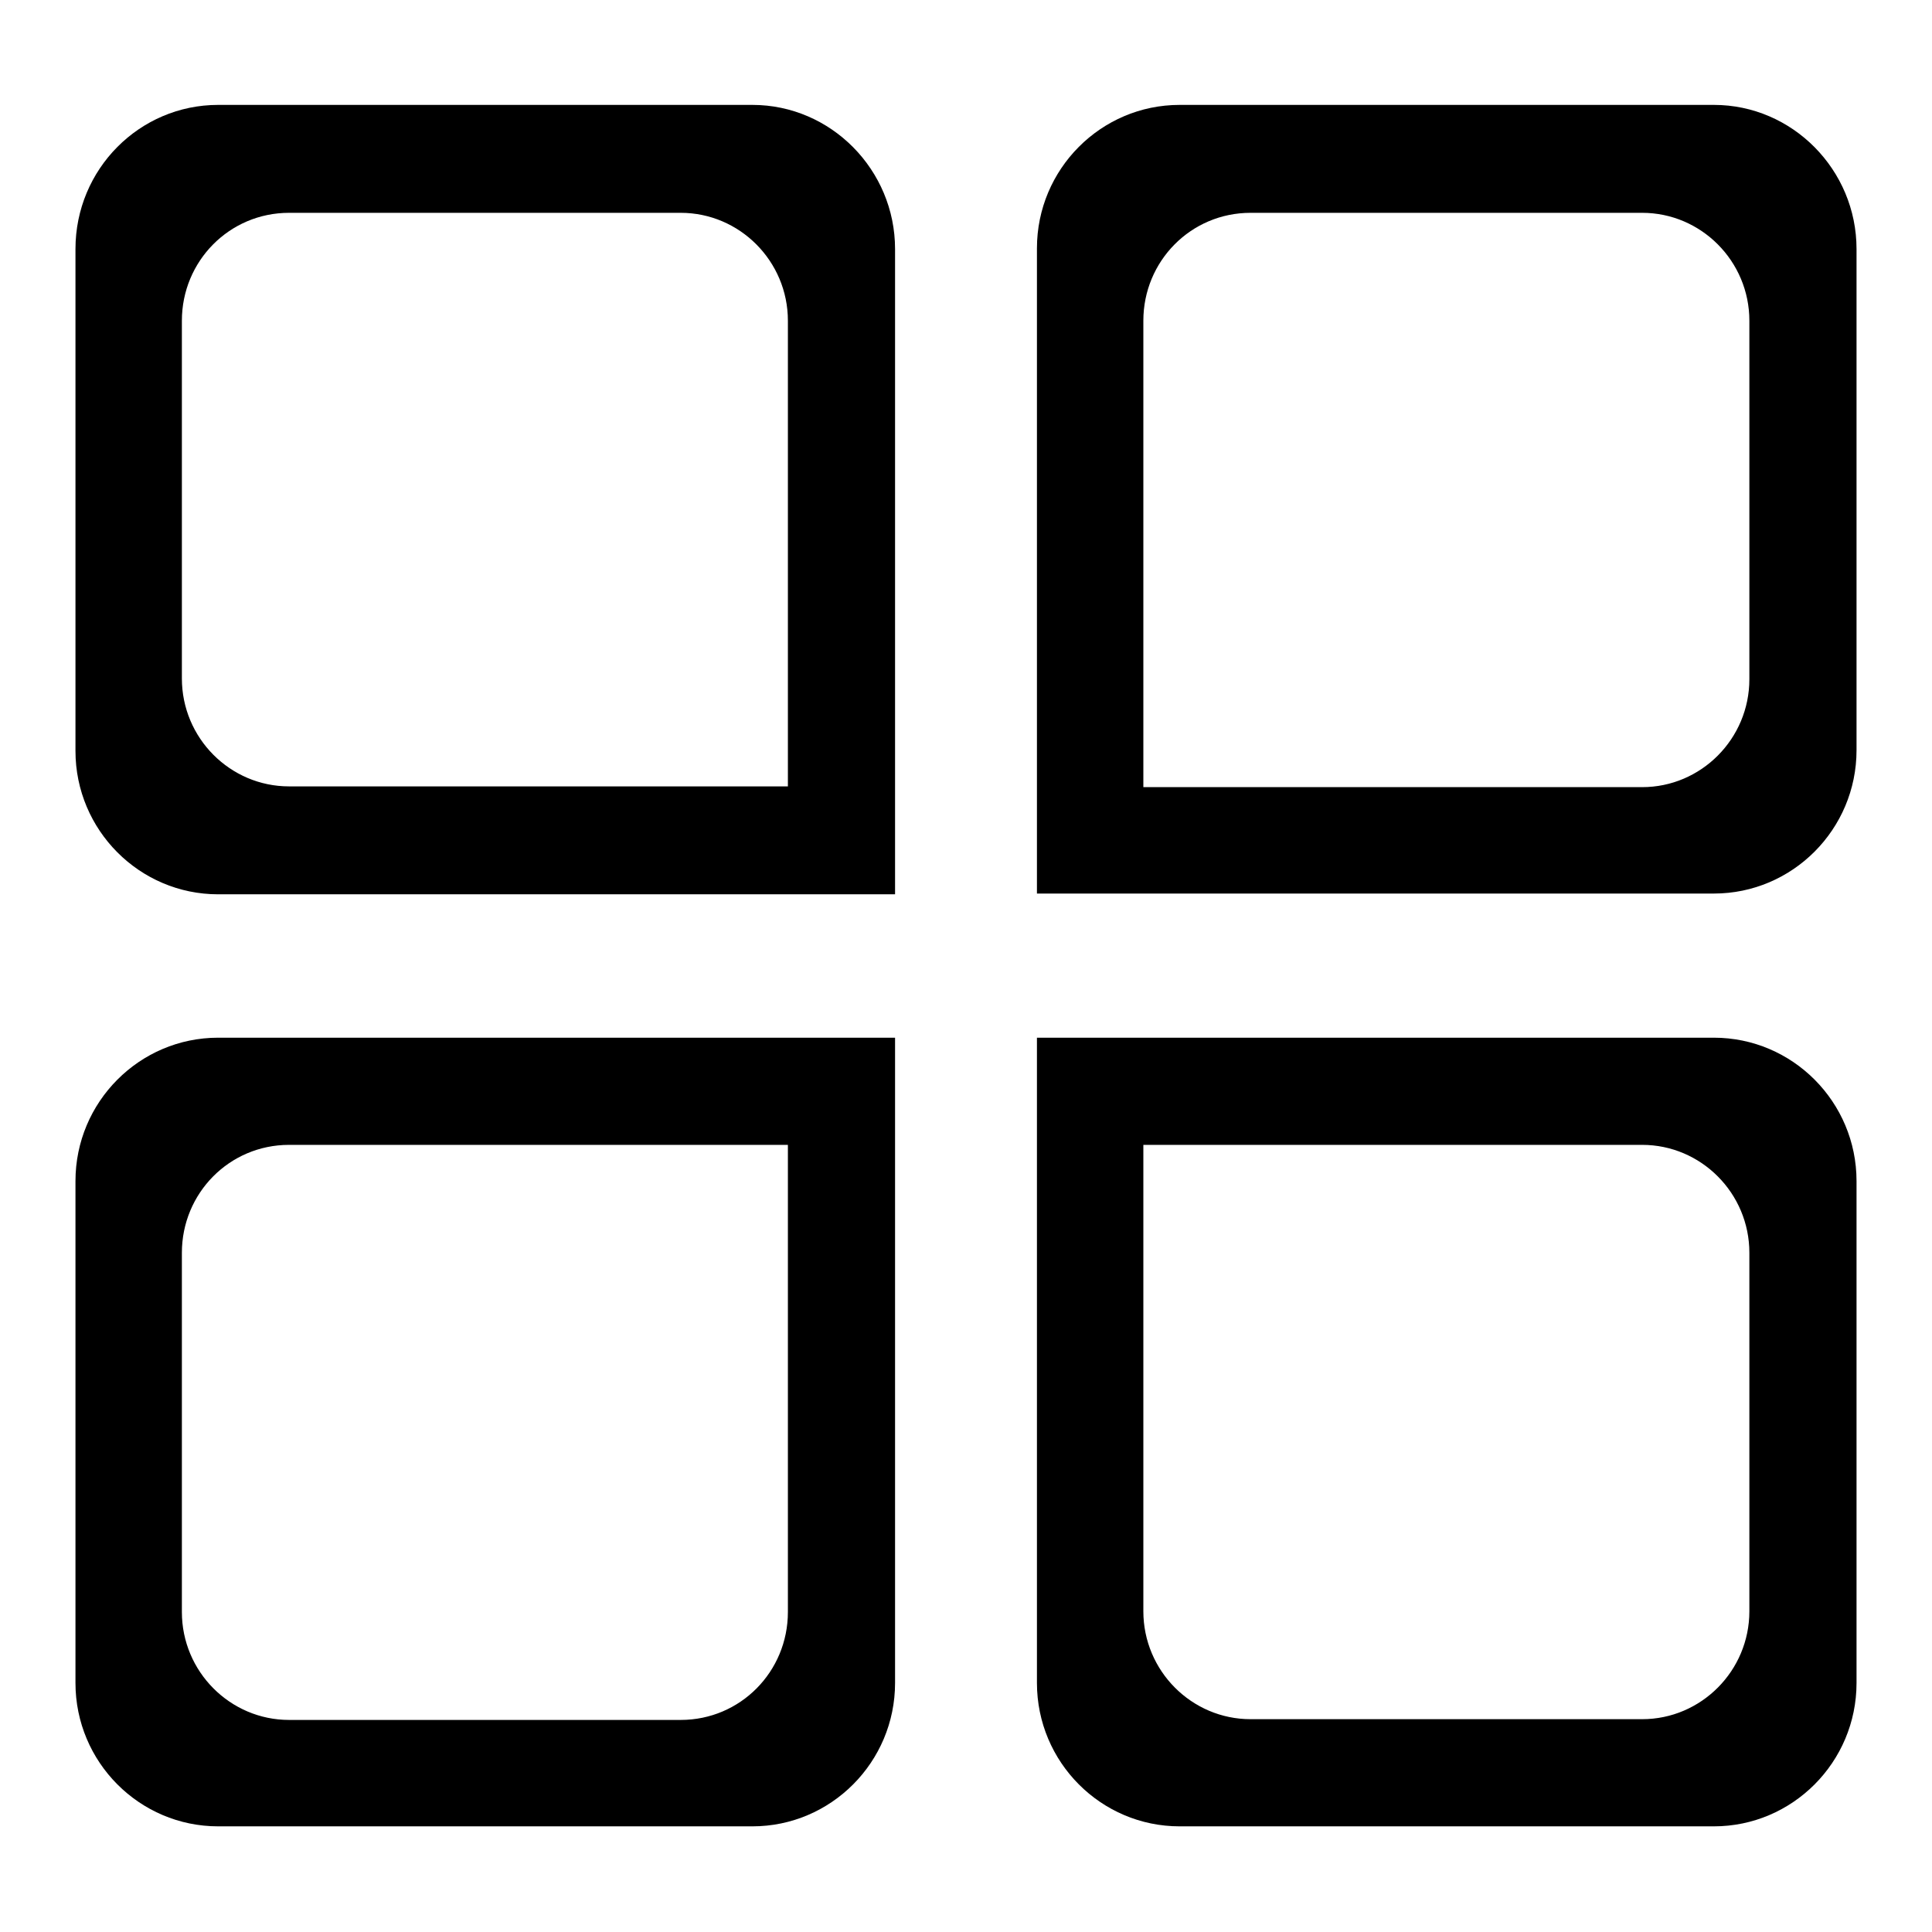 <?xml version="1.0" encoding="utf-8"?>
<!-- Svg Vector Icons : http://www.onlinewebfonts.com/icon -->
<!DOCTYPE svg PUBLIC "-//W3C//DTD SVG 1.1//EN" "http://www.w3.org/Graphics/SVG/1.1/DTD/svg11.dtd">
<svg version="1.1" xmlns="http://www.w3.org/2000/svg" xmlns:xlink="http://www.w3.org/1999/xlink" x="0px" y="0px" viewBox="0 0 256 256" enable-background="new 0 0 256 256" xml:space="preserve">
<g><g><path fill="#000000" d="M99.7,13.9H28.9C18.5,13.9,10,22.4,10,33v66.5c0,10.5,8.5,19,18.9,19h89.7V33C118.6,22.5,110.1,13.9,99.7,13.9L99.7,13.9z M104.4,104.2H38.3c-7.8,0-14.2-6.4-14.2-14.3V42.5c0-7.9,6.3-14.3,14.2-14.3h51.9c7.8,0,14.2,6.4,14.2,14.3V104.2L104.4,104.2z M227.1,13.9h-70.8c-10.4,0-18.9,8.5-18.9,19v85.5h89.7c10.4,0,18.9-8.5,18.9-19V33C246,22.5,237.5,13.9,227.1,13.9L227.1,13.9z M231.8,90c0,7.9-6.4,14.3-14.2,14.3h-66.1V42.5c0-7.9,6.3-14.3,14.2-14.3h51.9c7.8,0,14.2,6.4,14.2,14.3V90L231.8,90z M10,156.5v66.5c0,10.5,8.5,19,18.9,19h70.8c10.4,0,18.9-8.5,18.9-19v-85.5H28.9C18.5,137.5,10,146,10,156.5L10,156.5z M104.4,151.8v61.8c0,7.9-6.3,14.3-14.2,14.3H38.3c-7.8,0-14.2-6.4-14.2-14.3V166c0-7.9,6.3-14.3,14.2-14.3H104.4L104.4,151.8z M227.1,137.5h-89.7v85.5c0,10.5,8.5,19,18.9,19h70.8c10.4,0,18.9-8.5,18.9-19v-66.5C246,146,237.5,137.5,227.1,137.5L227.1,137.5z M231.8,213.5c0,7.9-6.4,14.3-14.2,14.3h-51.9c-7.8,0-14.2-6.4-14.2-14.3v-61.8h66.1c7.8,0,14.2,6.4,14.2,14.3V213.5L231.8,213.5z"/></g></g>
</svg>